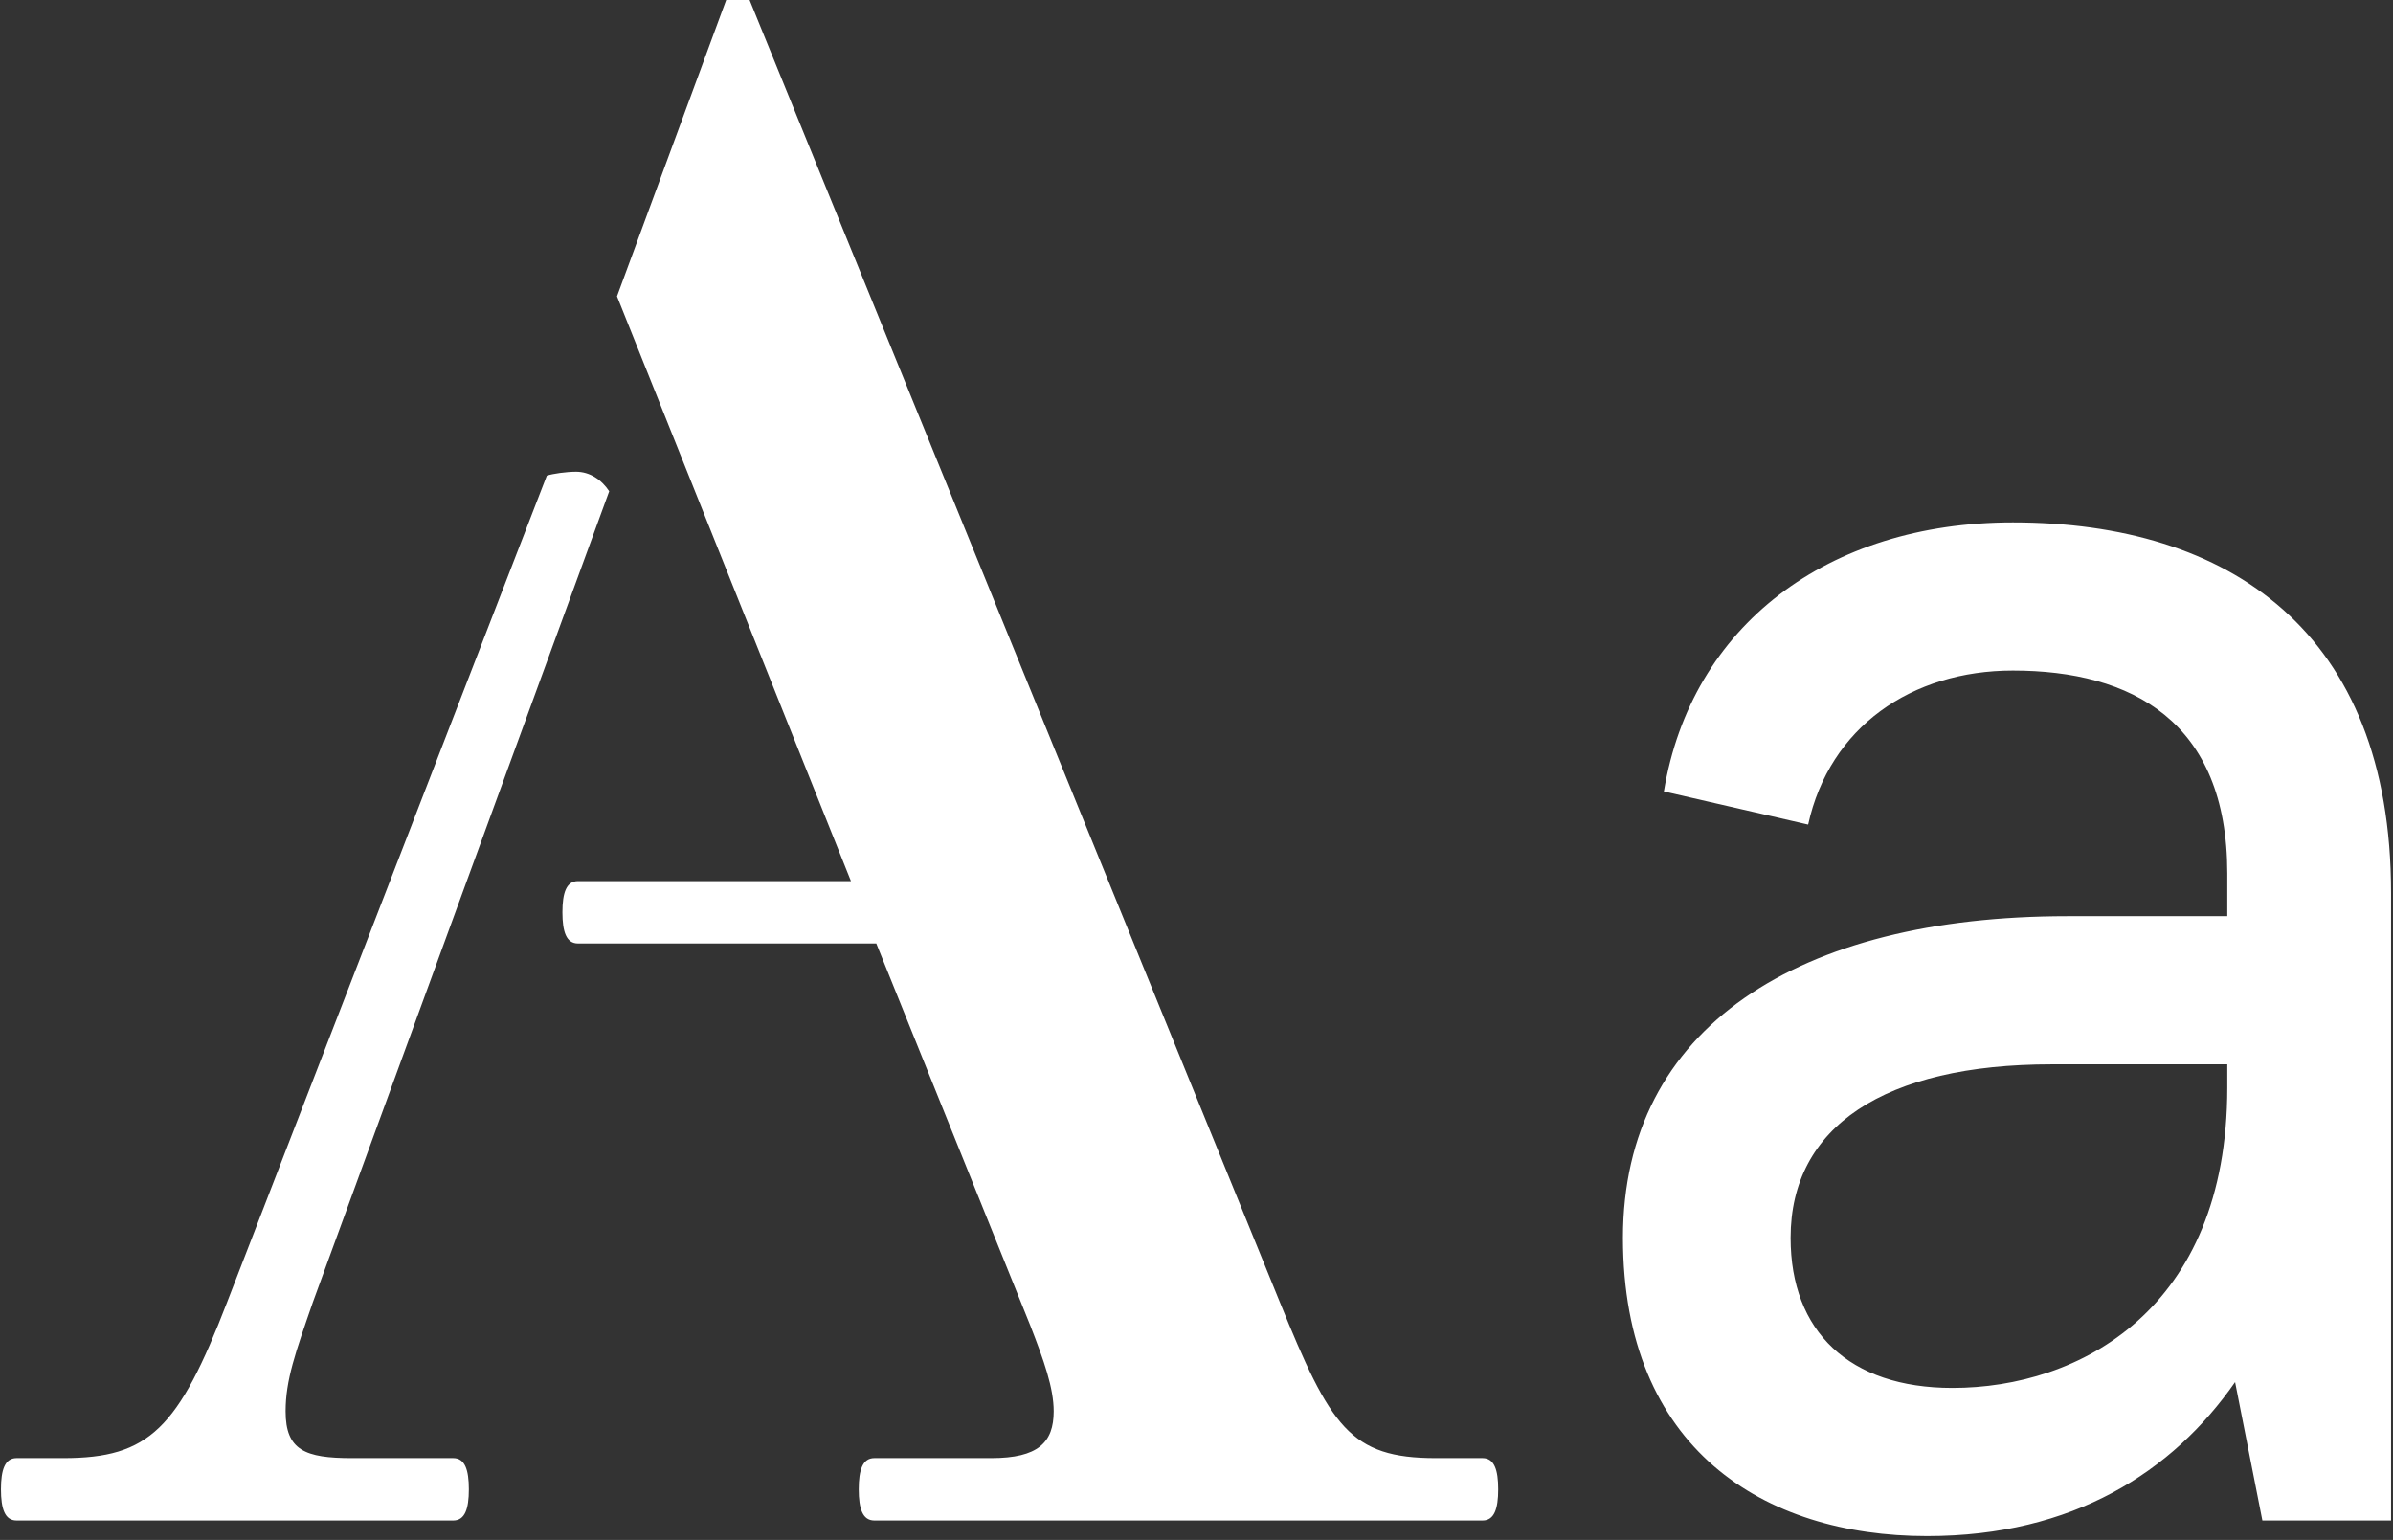 <?xml version="1.0" encoding="UTF-8"?>
<svg width="491px" height="316px" viewBox="0 0 491 316" version="1.1" xmlns="http://www.w3.org/2000/svg" xmlns:xlink="http://www.w3.org/1999/xlink">
    <rect x="0" y="0" width="491" height="316" fill="#333333" stroke="none"/>
    <!-- Generator: Sketch 47.1 (45422) - http://www.bohemiancoding.com/sketch -->
    <title>Aa</title>
    <desc>Created with Sketch.</desc>
    <defs></defs>
    <g id="Page-1" stroke="none" stroke-width="1" fill="none" fill-rule="evenodd">
        <g id="graftik-2017-luminor" transform="translate(-168, -5108)" fill="#FFFFFF">
            <path d="M321.8,5108 L430.6,5375.2 C441,5400.8 445,5407.2 462.6,5407.2 L472.2,5407.2 C474.6,5407.2 475.4,5409.6 475.4,5413.6 C475.4,5417.6 474.6,5420 472.2,5420 L347.4,5420 C345,5420 344.2,5417.6 344.2,5413.6 C344.2,5409.6 345,5407.2 347.4,5407.2 L371.4,5407.2 C381,5407.2 384.2,5404 384.2,5397.6 C384.2,5392.8 382.2,5387.2 379.4,5380 L347.8,5301.6 L286.6,5301.6 C284.2,5301.6 283.4,5299.2 283.4,5295.2 C283.4,5291.2 284.2,5288.8 286.6,5288.8 L342.6,5288.8 L294.6,5168.8 L317,5108 L321.8,5108 Z M286.2,5204.8 C289,5204.8 291.4,5206.4 293,5208.8 L232.2,5375.2 C228.6,5385.6 226.6,5391.2 226.6,5397.6 C226.6,5405.6 230.6,5407.2 240.2,5407.2 L261,5407.2 C263.4,5407.2 264.2,5409.6 264.2,5413.6 C264.2,5417.6 263.4,5420 261,5420 L171.4,5420 C169,5420 168.2,5417.6 168.2,5413.6 C168.2,5409.6 169,5407.2 171.4,5407.2 L181,5407.2 C198.6,5407.2 204.6,5401.2 214.6,5375.2 L280.2,5205.6 C281.4,5205.2 284.2,5204.8 286.2,5204.8 Z M535.4,5362 C535.4,5381.2 547.4,5392.8 568.6,5392.8 C594.6,5392.8 625,5376.8 625,5331.2 L625,5326.4 L589,5326.4 C554.6,5326.4 535.4,5339.2 535.4,5362 Z M658.6,5291.2 L658.6,5420 L632.2,5420 L626.6,5391.6 C613.8,5410 593.4,5423.2 563.4,5423.2 C529.8,5423.2 501,5405.2 501,5362 C501,5318.8 537,5296 592.2,5296 L625,5296 L625,5287.2 C625,5256 605.4,5245.6 581,5245.6 C560.2,5245.6 543.4,5257.2 539,5277.2 L509.4,5270.4 C515,5236.4 543,5215.2 581,5215.2 C625.4,5215.2 658.6,5237.6 658.6,5291.2 Z" id="Aa"></path>
        </g>
    </g>
</svg>